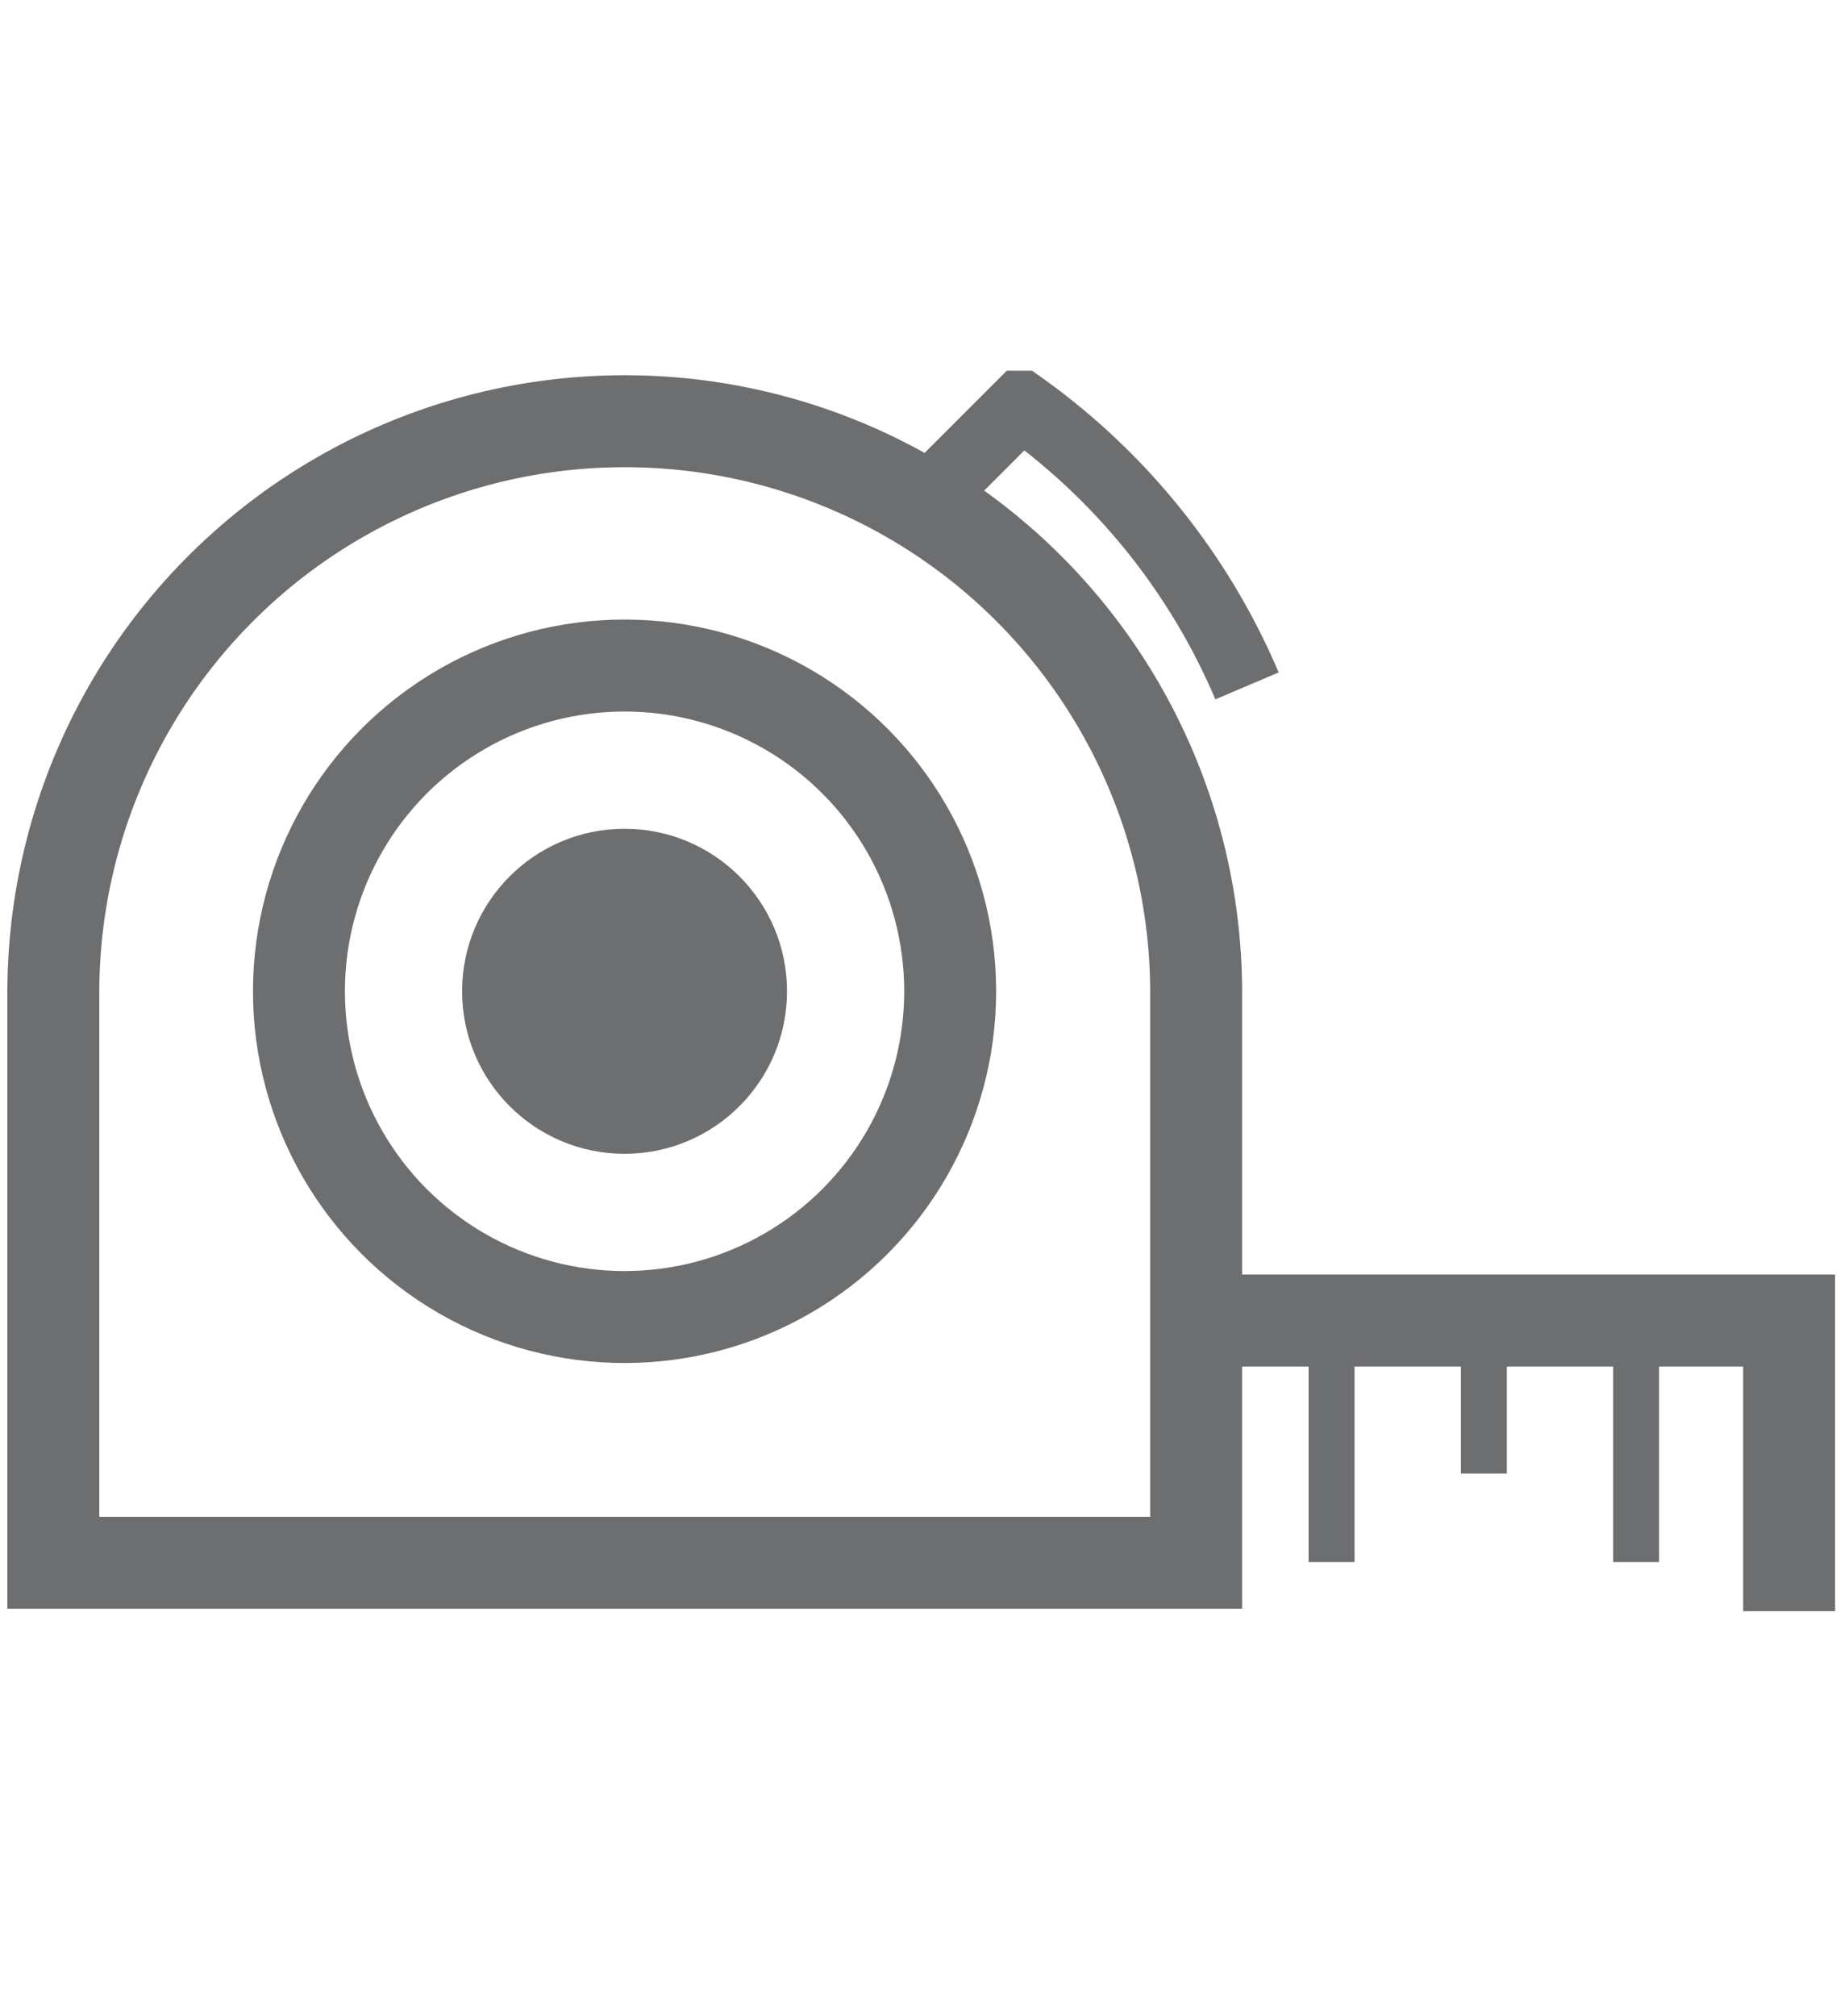 ﻿<svg id="Layer_1" data-name="Layer 1" xmlns="http://www.w3.org/2000/svg" viewBox="0 0 52.44 57.44"><defs><style>.cls-1,.cls-3,.cls-4{fill:none;stroke:#6d6e70;stroke-miterlimit:10;}.cls-1{stroke-width:2.62px;}.cls-2{fill:#6d6e70;}.cls-3{stroke-width:1.31px;}.cls-4{stroke-width:1.96px;}</style></defs><path class="cls-1" d="M17.8,12h0A16.28,16.28,0,0,1,34.09,28.24V44.52a0,0,0,0,1,0,0H1.52a0,0,0,0,1,0,0V28.24A16.28,16.28,0,0,1,17.8,12Z"/><circle class="cls-1" cx="17.8" cy="28.24" r="9.28"/><circle class="cls-2" cx="17.8" cy="28.24" r="4.63"/><polyline class="cls-1" points="34.91 37.62 50.99 37.62 50.99 45.9"/><line class="cls-3" x1="46.63" y1="37.62" x2="46.63" y2="44.5"/><line class="cls-3" x1="37.95" y1="37.62" x2="37.95" y2="44.5"/><line class="cls-3" x1="42.29" y1="37.62" x2="42.29" y2="41.98"/><path class="cls-4" d="M26.75,13.89l2.35-2.35a18.87,18.87,0,0,1,6.44,8"/></svg>